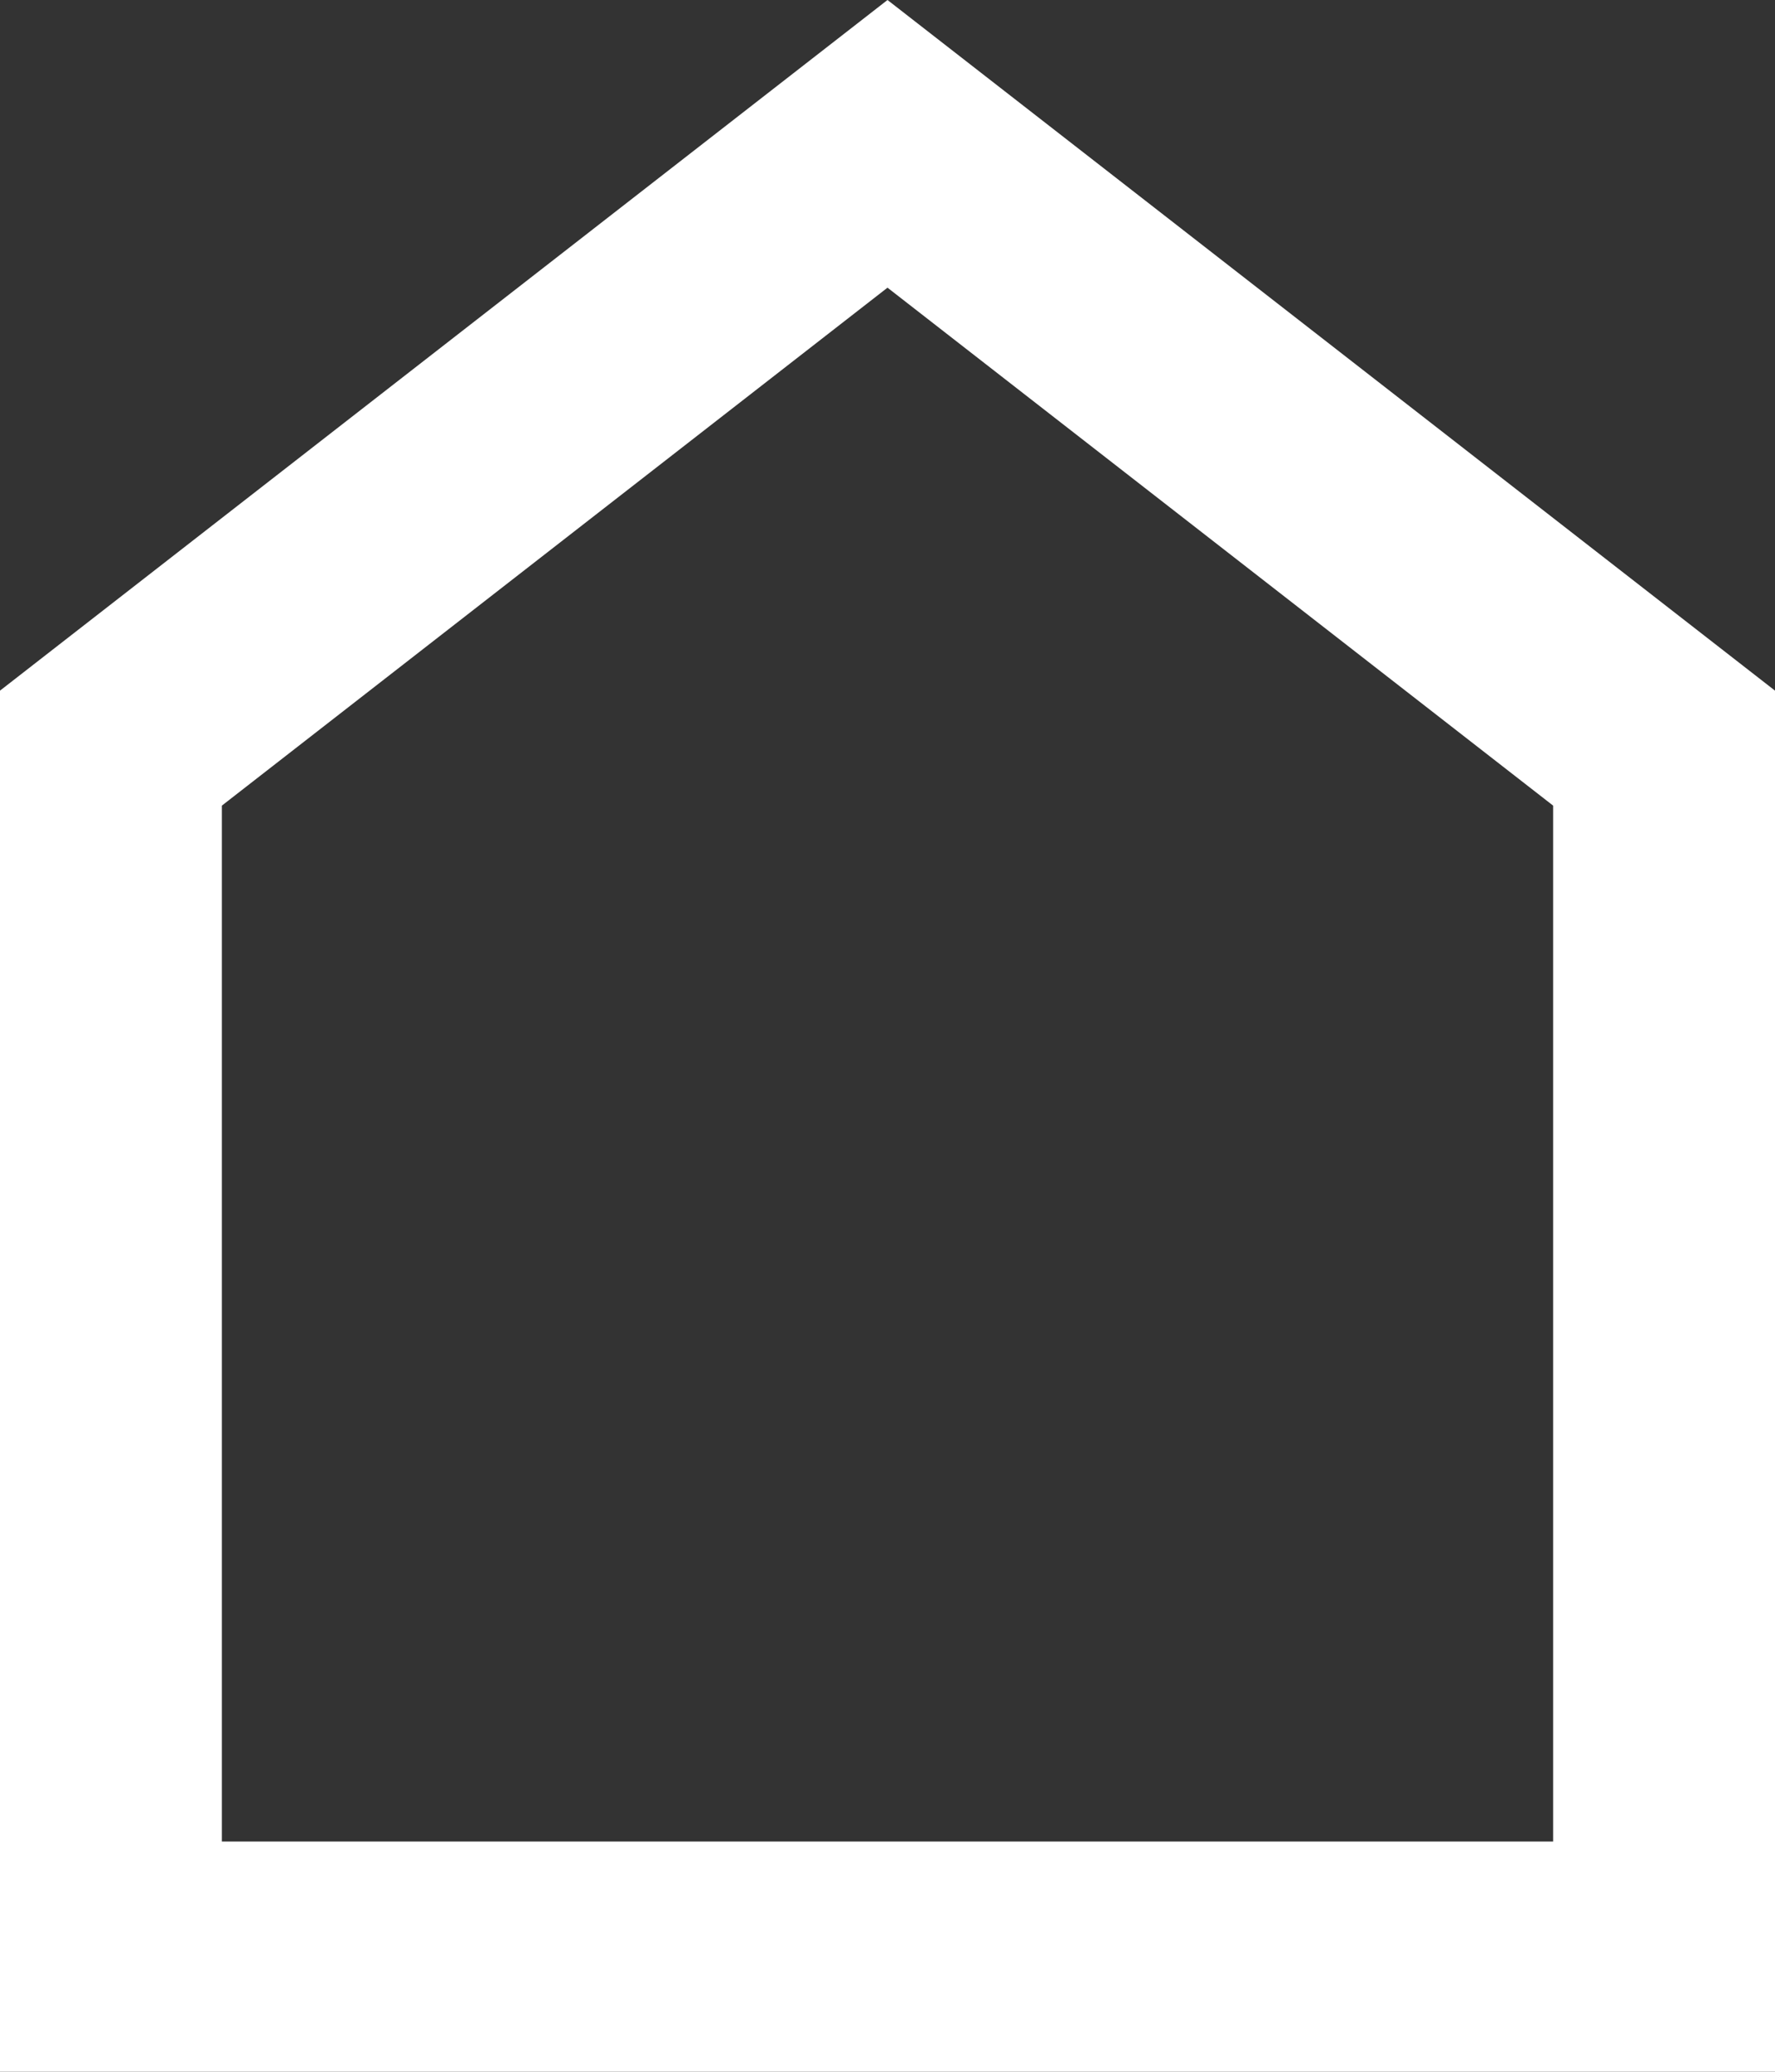 <svg width="12" height="14" viewBox="0 0 12 14" fill="none" xmlns="http://www.w3.org/2000/svg">
<rect x="0" y="0" width="12" height="14" fill="#333333" stroke="none"/>
<path d="M0 14V4.667L6 0L12 4.667V14H0ZM1.5 12.444H10.5V5.444L6 1.944L1.5 5.444V12.444Z" fill="white"/>
</svg>
